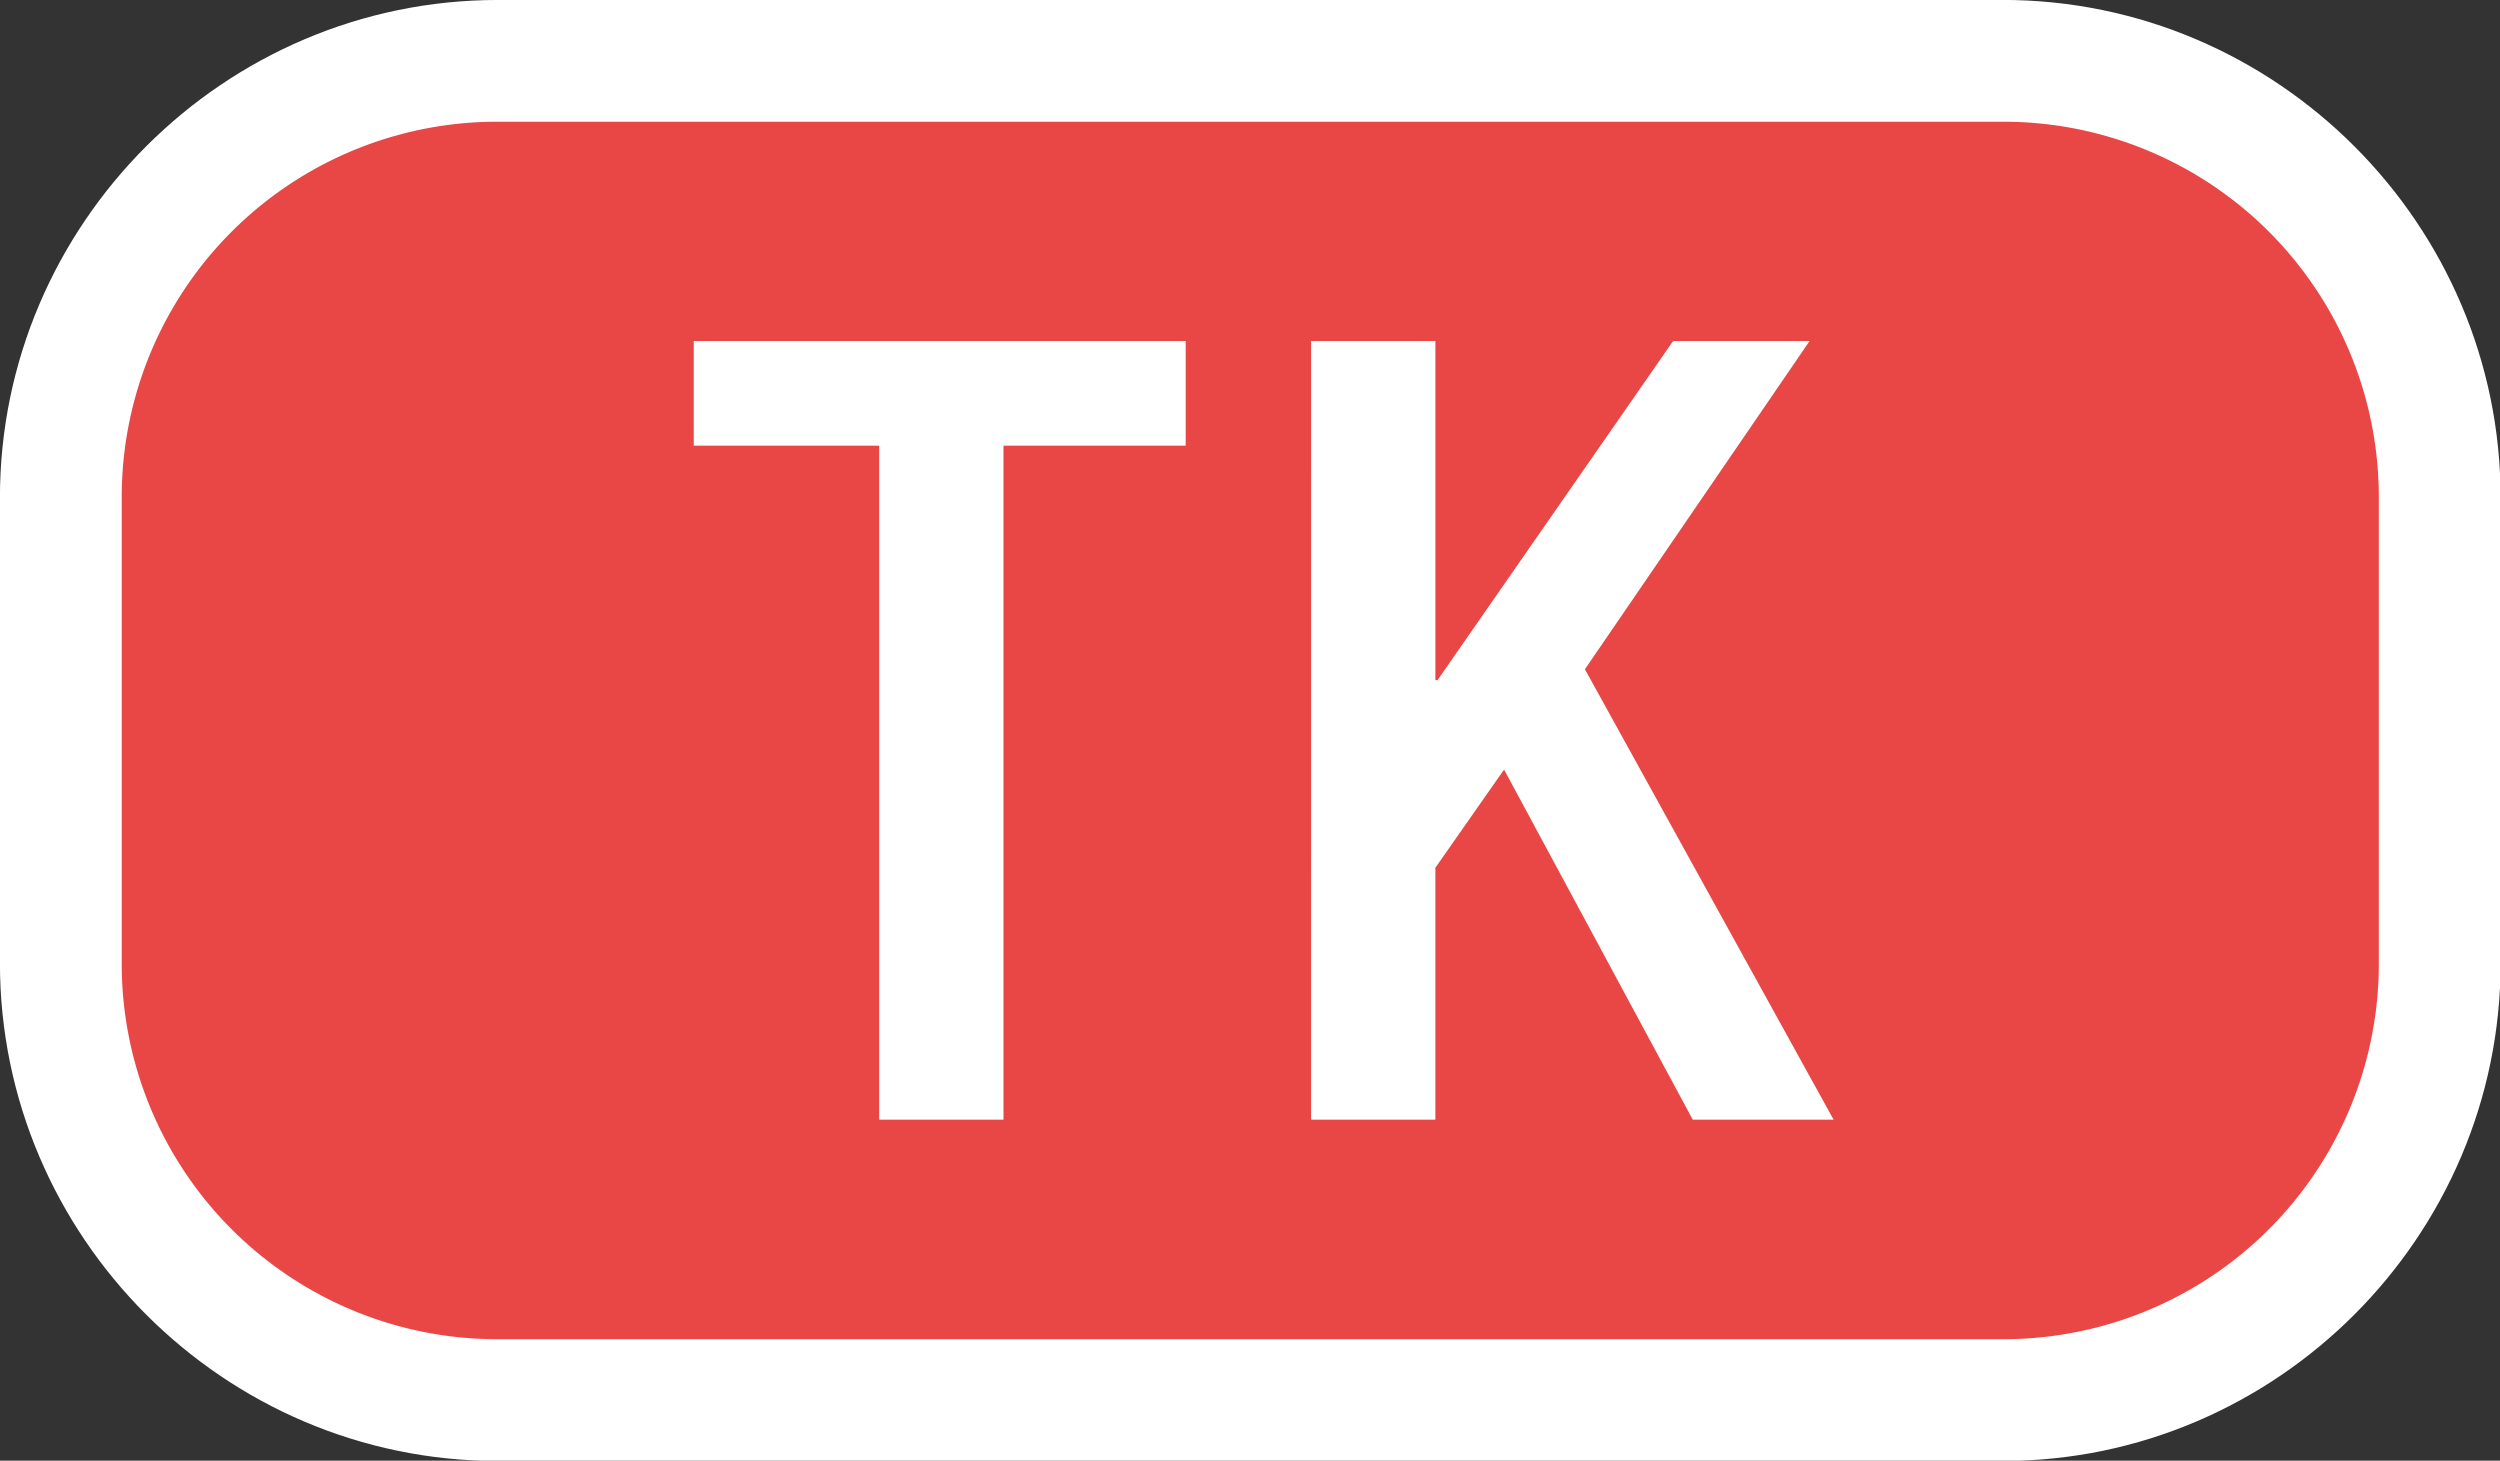 <svg xmlns="http://www.w3.org/2000/svg" width="400" height="233.707" viewBox="0 0 105.833 61.835"><rect x="0" y="0" width="105.833" height="61.835" fill="#333333" stroke="none"/><path d="M8.332-2.697c-6.064 0-11.03 4.965-11.03 11.029v10.305c0 6.064 4.966 11.031 11.03 11.031h33.336c6.064 0 11.03-4.967 11.03-11.031V8.332c0-6.064-4.966-11.03-11.03-11.03zm0 5.394h33.336c3.169 0 5.635 2.466 5.635 5.635v10.305c0 3.169-2.466 5.636-5.635 5.636H8.332c-3.169 0-5.635-2.467-5.635-5.636V8.332c0-3.169 2.466-5.635 5.635-5.635" style="color:#000;font-style:normal;font-variant:normal;font-weight:400;font-stretch:normal;font-size:medium;font-family:sans-serif;font-variant-ligatures:normal;font-variant-position:normal;font-variant-caps:normal;font-variant-numeric:normal;font-variant-alternates:normal;font-variant-east-asian:normal;font-feature-settings:normal;text-indent:0;text-decoration:none;text-decoration-line:none;text-decoration-style:solid;text-decoration-color:#000;letter-spacing:normal;word-spacing:normal;text-transform:none;writing-mode:lr-tb;direction:ltr;text-orientation:mixed;dominant-baseline:auto;baseline-shift:baseline;text-anchor:start;clip-rule:nonzero;display:inline;overflow:visible;visibility:visible;color-interpolation:sRGB;vector-effect:none;fill:#fff;fill-opacity:1;fill-rule:nonzero;stroke:none;stroke-linecap:round;stroke-linejoin:round;stroke-miterlimit:4;stroke-dasharray:none;stroke-dashoffset:0;stroke-opacity:1;color-rendering:auto;image-rendering:auto;shape-rendering:auto;text-rendering:auto;stop-color:#000;stop-opacity:1" transform="translate(5.153 5.153)scale(1.911)"/><path d="M8.333 0h33.334A8.315 8.315 0 0 1 50 8.333v10.304a8.315 8.315 0 0 1-8.333 8.333H8.333A8.315 8.315 0 0 1 0 18.639V8.332A8.315 8.315 0 0 1 8.333 0" style="color:#000;font-style:normal;font-variant:normal;font-weight:400;font-stretch:normal;font-size:medium;font-family:sans-serif;font-variant-ligatures:normal;font-variant-position:normal;font-variant-caps:normal;font-variant-numeric:normal;font-variant-alternates:normal;font-variant-east-asian:normal;font-feature-settings:normal;text-indent:0;text-decoration:none;text-decoration-line:none;text-decoration-style:solid;text-decoration-color:#000;letter-spacing:normal;word-spacing:normal;text-transform:none;writing-mode:lr-tb;direction:ltr;text-orientation:mixed;dominant-baseline:auto;baseline-shift:baseline;text-anchor:start;clip-rule:nonzero;display:inline;overflow:visible;visibility:visible;color-interpolation:sRGB;vector-effect:none;fill:#e94646;fill-opacity:1;fill-rule:nonzero;stroke:none;stroke-width:5.394;stroke-linecap:round;stroke-linejoin:round;stroke-miterlimit:4;stroke-dasharray:none;stroke-dashoffset:0;stroke-opacity:1;color-rendering:auto;image-rendering:auto;shape-rendering:auto;text-rendering:auto;stop-color:#000;stop-opacity:1" transform="translate(5.153 5.153)scale(1.911)"/><path d="M37.218 18.867h-7.849v-4.432h20.825v4.432h-7.713V47.4h-5.263Zm18.284-4.432h5.263v14.357h.092l9.973-14.357h5.777l-9.512 13.897 10.527 19.067H71.66l-7.988-14.82-2.908 4.155V47.4h-5.263z" style="color:#000;font-style:normal;font-variant:normal;font-weight:400;font-stretch:normal;font-size:medium;font-family:sans-serif;font-variant-ligatures:normal;font-variant-position:normal;font-variant-caps:normal;font-variant-numeric:normal;font-variant-alternates:normal;font-variant-east-asian:normal;font-feature-settings:normal;text-indent:0;text-decoration:none;text-decoration-line:none;text-decoration-style:solid;text-decoration-color:#000;letter-spacing:normal;word-spacing:normal;text-transform:none;writing-mode:lr-tb;direction:ltr;text-orientation:mixed;dominant-baseline:auto;baseline-shift:baseline;text-anchor:start;clip-rule:nonzero;display:inline;overflow:visible;visibility:visible;color-interpolation:sRGB;vector-effect:none;fill:#fff;fill-opacity:1;fill-rule:nonzero;stroke:none;stroke-width:1.911;stroke-linecap:butt;stroke-linejoin:miter;stroke-miterlimit:4;stroke-dasharray:none;stroke-dashoffset:0;stroke-opacity:1;color-rendering:auto;image-rendering:auto;shape-rendering:auto;text-rendering:auto;stop-color:#000"/></svg>